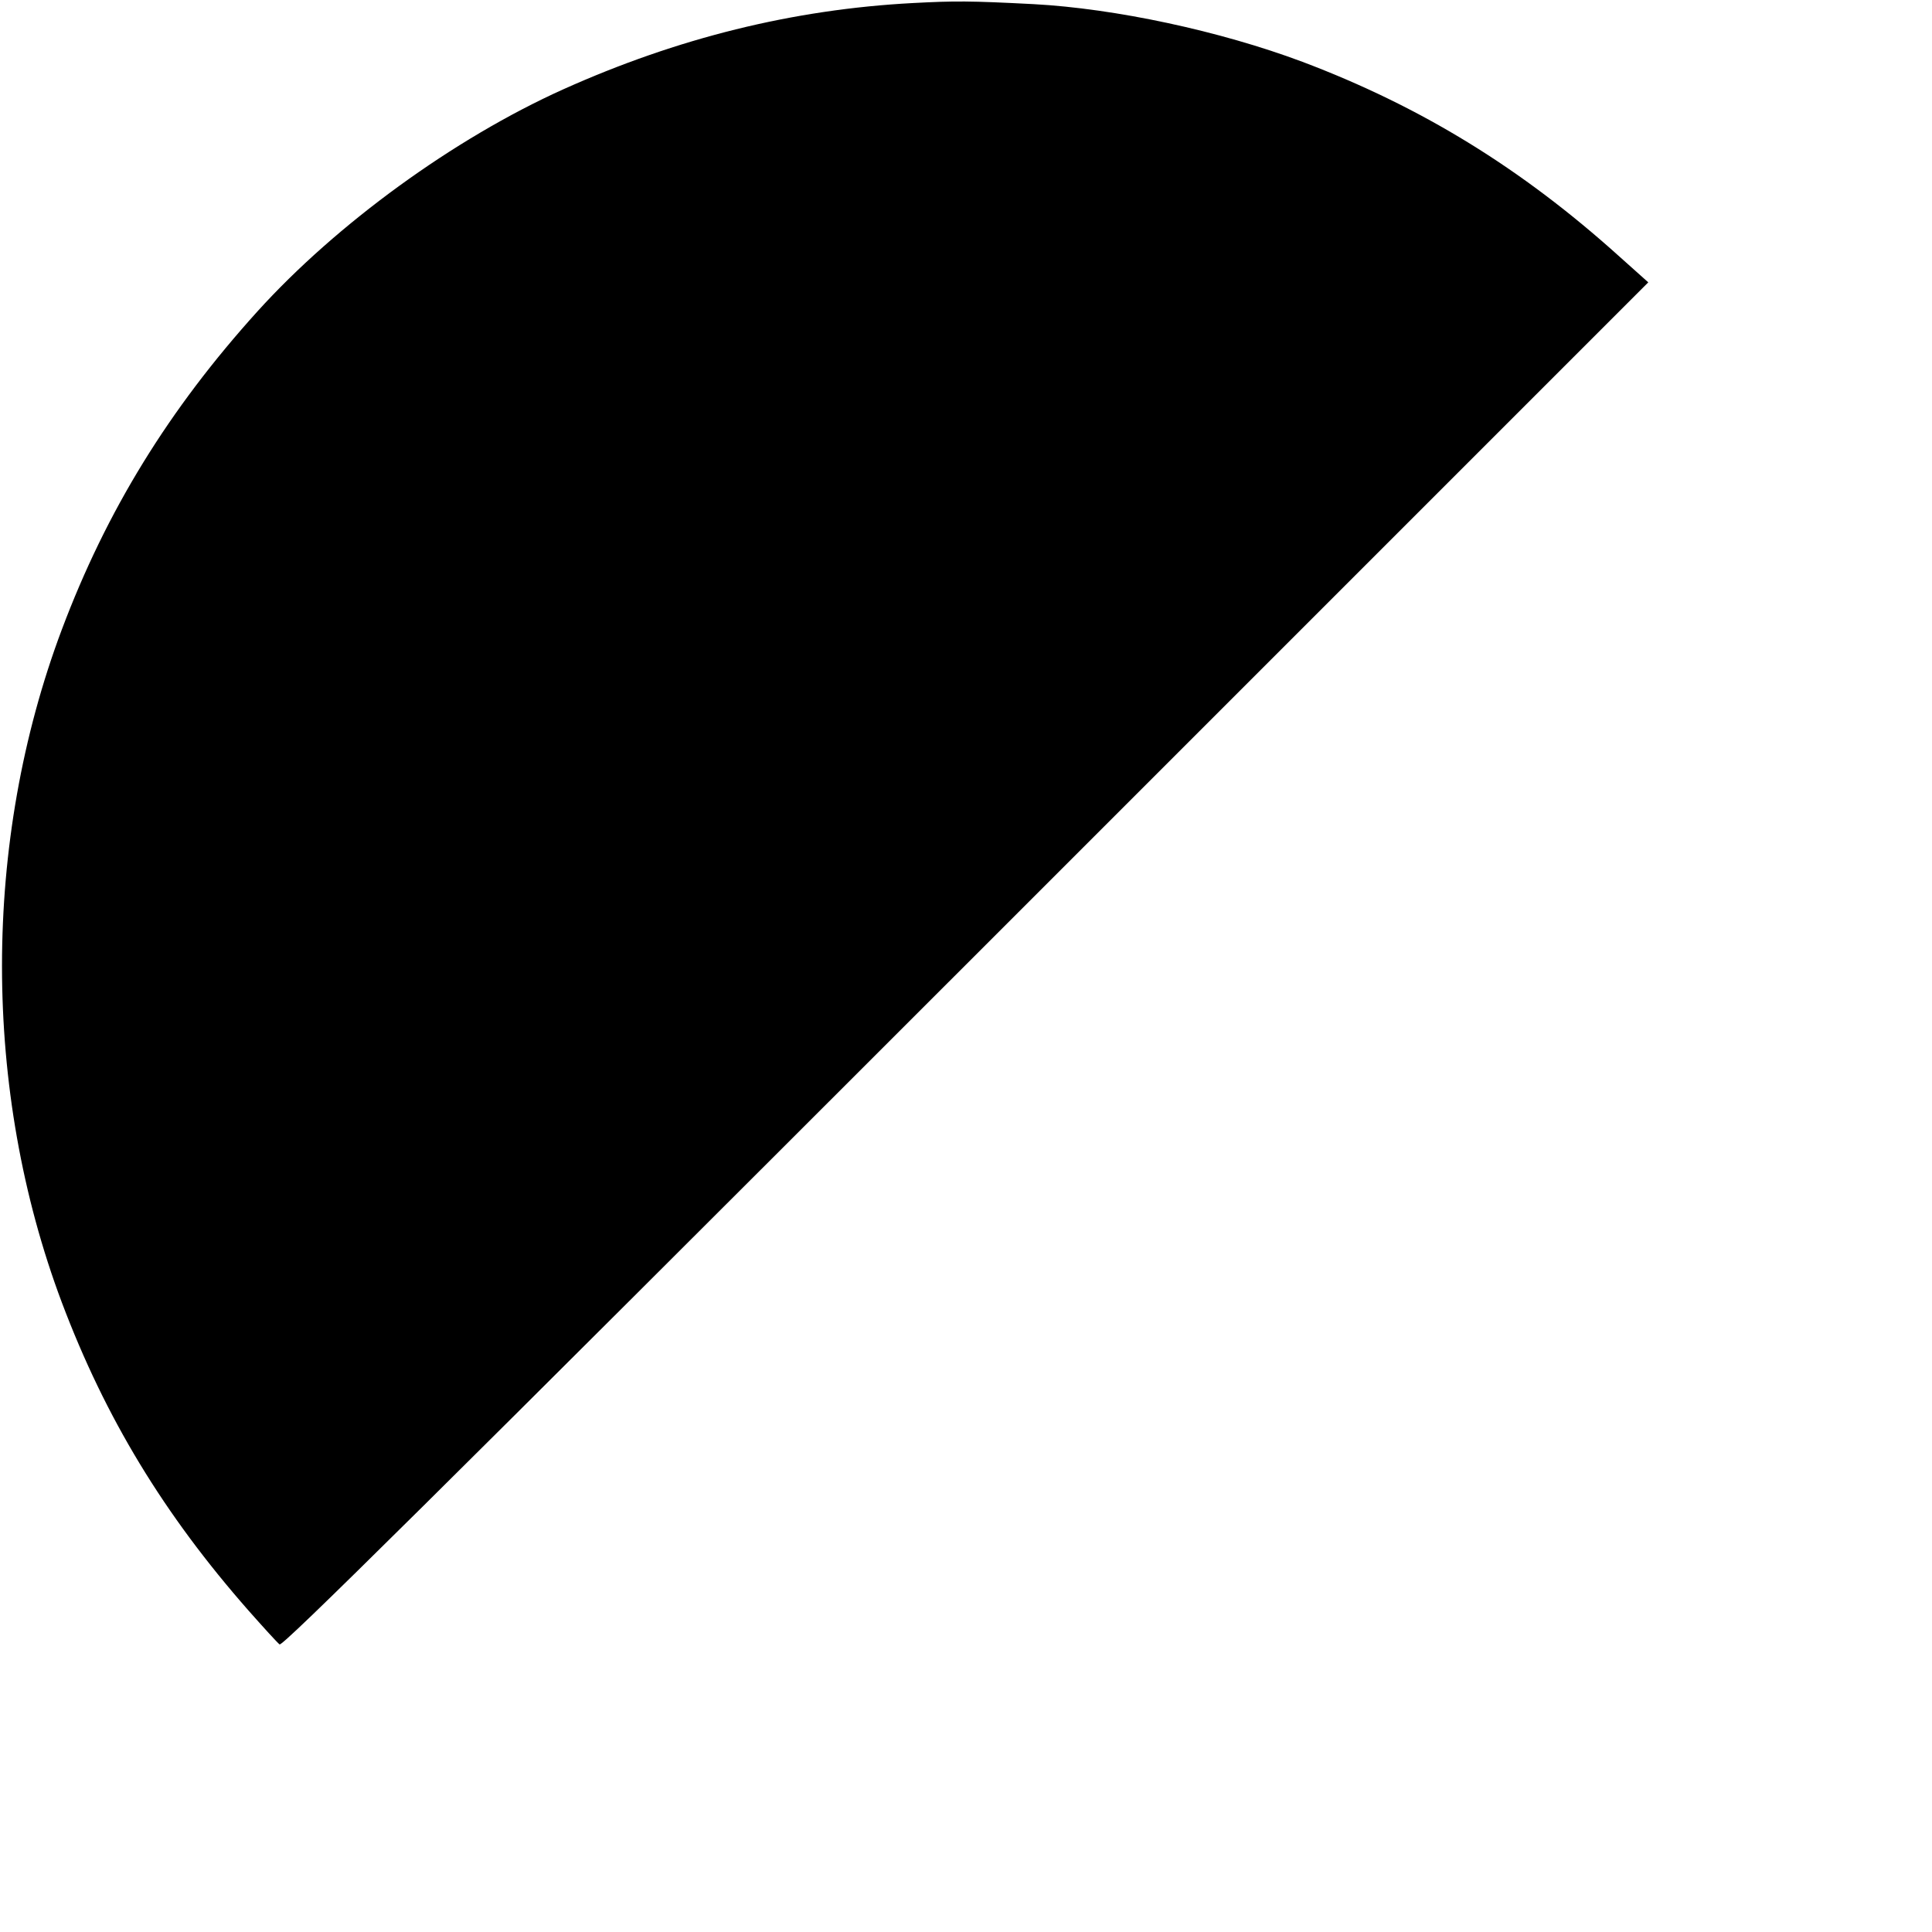 <svg version="1" xmlns="http://www.w3.org/2000/svg" width="933.33" height="933.33" viewBox="0 0 700 700"><g><path d="M330.8 1.1C287.3 3.4 245.4 13.8 204 32.4c-39.5 17.8-82 48.7-110.7 80.4-32.1 35.5-54.7 72.2-70.9 115.3C-6.5 305-6.5 395 22.4 471.9c15.8 41.9 37 76.8 67.7 111.7 5.4 6.1 10.4 11.6 11.2 12.2 1 .9 55.1-52.7 248.6-246.2l247.3-247.3-10.4-9.3c-35.6-32.1-72-54.4-114.9-70.6C442 11.2 404.1 3.1 374.5 1.5 351.3.3 346 .3 330.8 1.1z"/></g></svg>